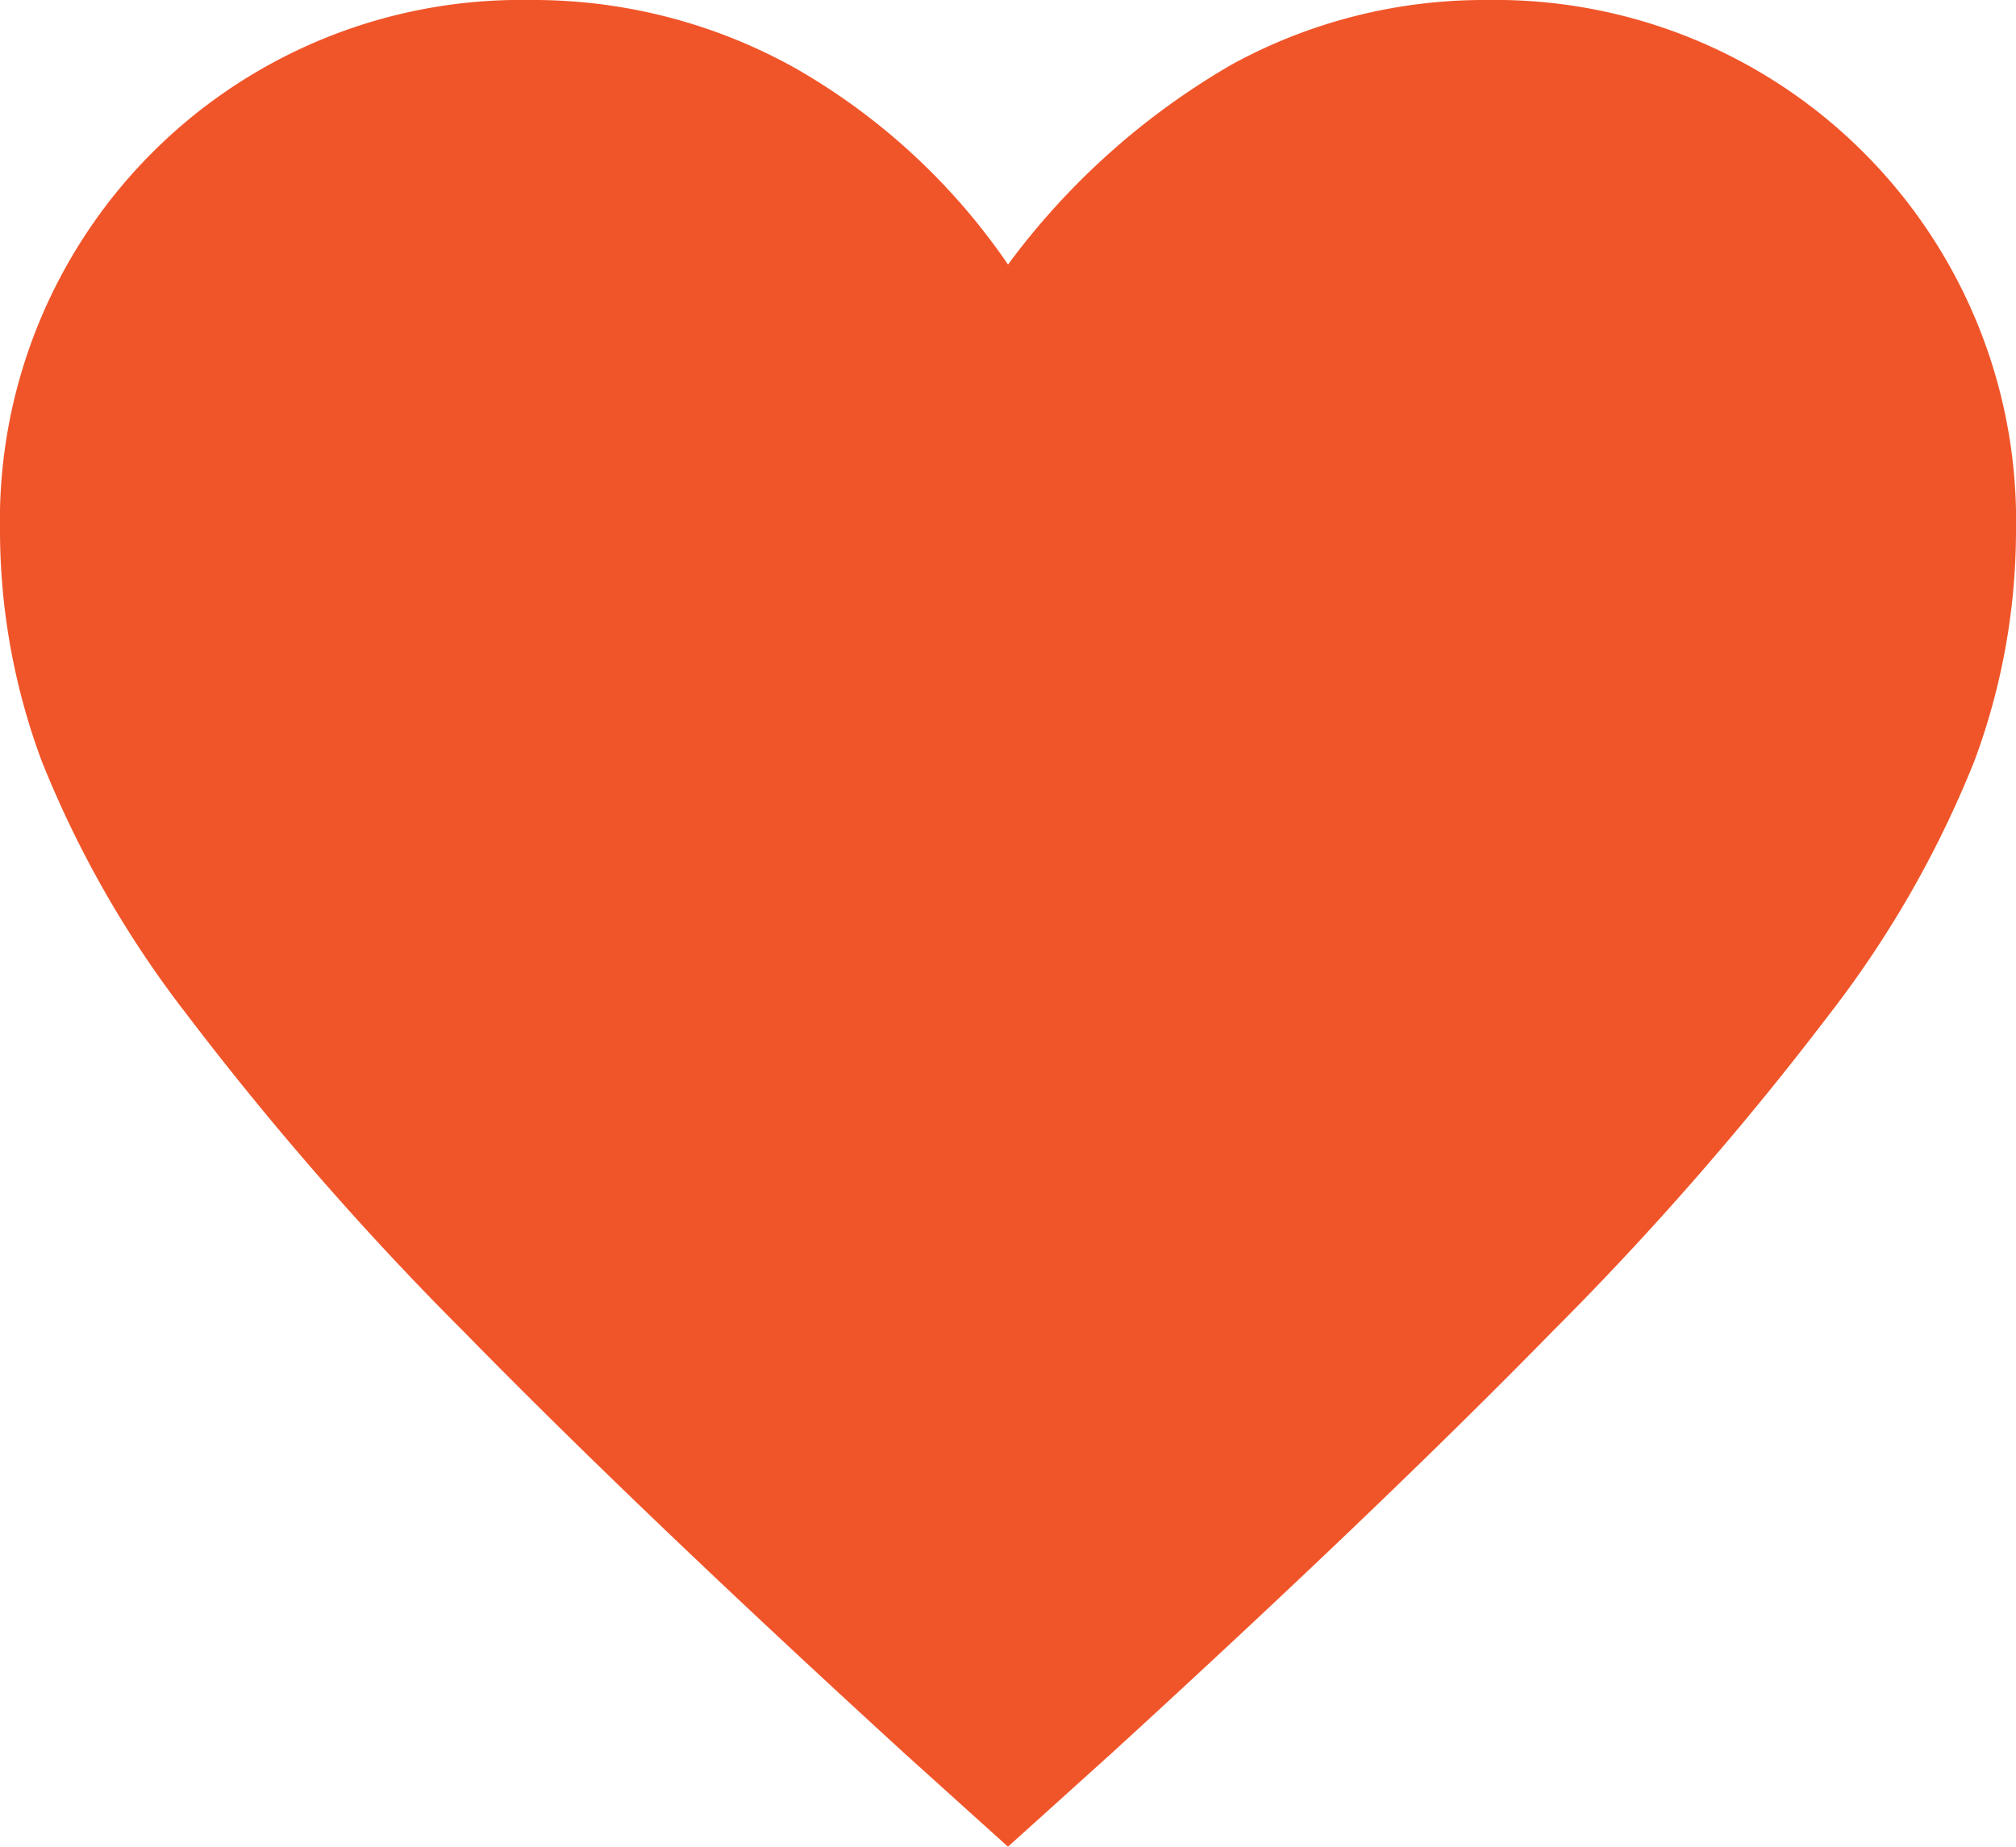 <?xml version="1.0" encoding="UTF-8"?>
<svg xmlns="http://www.w3.org/2000/svg" width="34.925" height="32">
  <path fill="#f05529" d="m17.462 32-1.79-1.615q-4.628-4.235-7.64-7.312a54.021 54.021 0 0 1-4.8-5.5 18.167 18.167 0 0 1-2.51-4.387A11.463 11.463 0 0 1 0 9.211 9.023 9.023 0 0 1 9.168 0a9.312 9.312 0 0 1 4.606 1.179 11.186 11.186 0 0 1 3.689 3.405 12.727 12.727 0 0 1 3.885-3.471A9.1 9.1 0 0 1 25.757 0a9.023 9.023 0 0 1 9.168 9.211 11.463 11.463 0 0 1-.72 3.973 18.167 18.167 0 0 1-2.51 4.387 54.02 54.02 0 0 1-4.8 5.5q-3.012 3.078-7.64 7.312Z"></path>
</svg>
